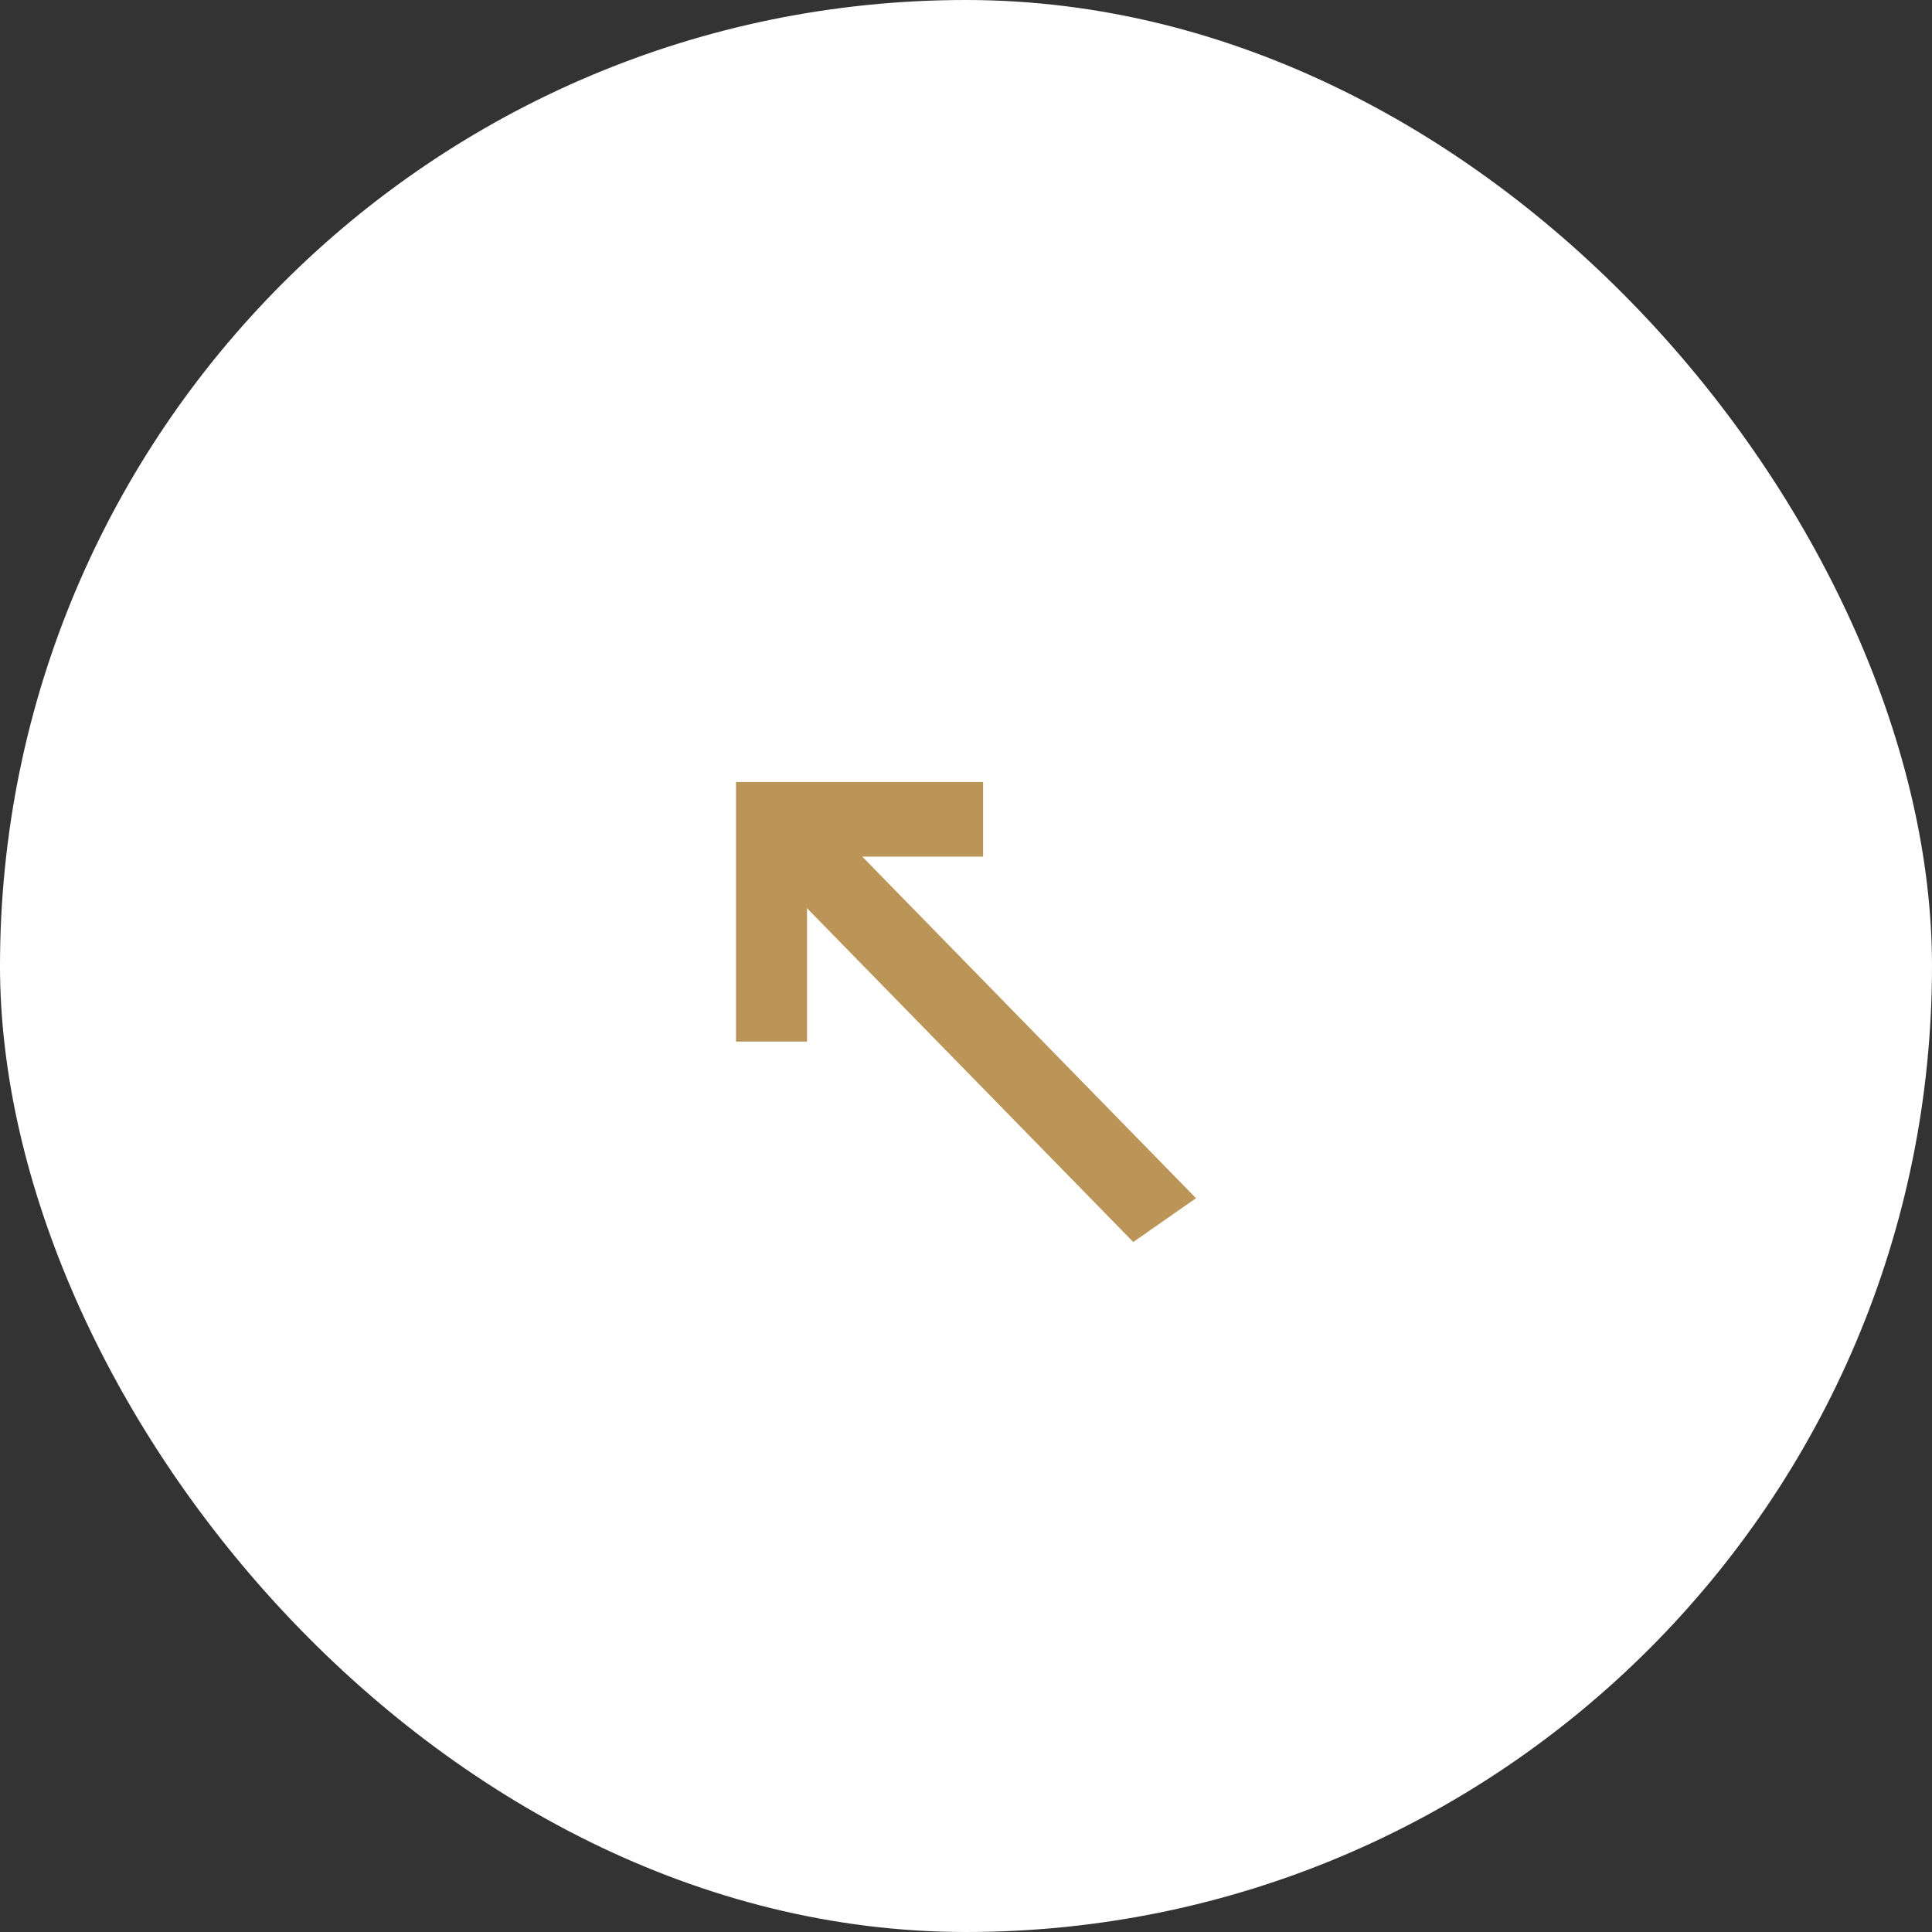 <?xml version="1.0" encoding="UTF-8"?> <svg xmlns="http://www.w3.org/2000/svg" width="42" height="42" viewBox="0 0 42 42" fill="none"><rect x="0" y="0" width="42" height="42" fill="#333333" stroke="none"/><rect width="42" height="42" rx="21" fill="white"></rect><path d="M17.385 17.23L26 26.048L24.636 27L16.251 18.421L17.385 17.23Z" fill="#BB9557"></path><path d="M16 22.643H17.544V18.622H21.372V17H16V22.643Z" fill="#BB9557"></path></svg> 